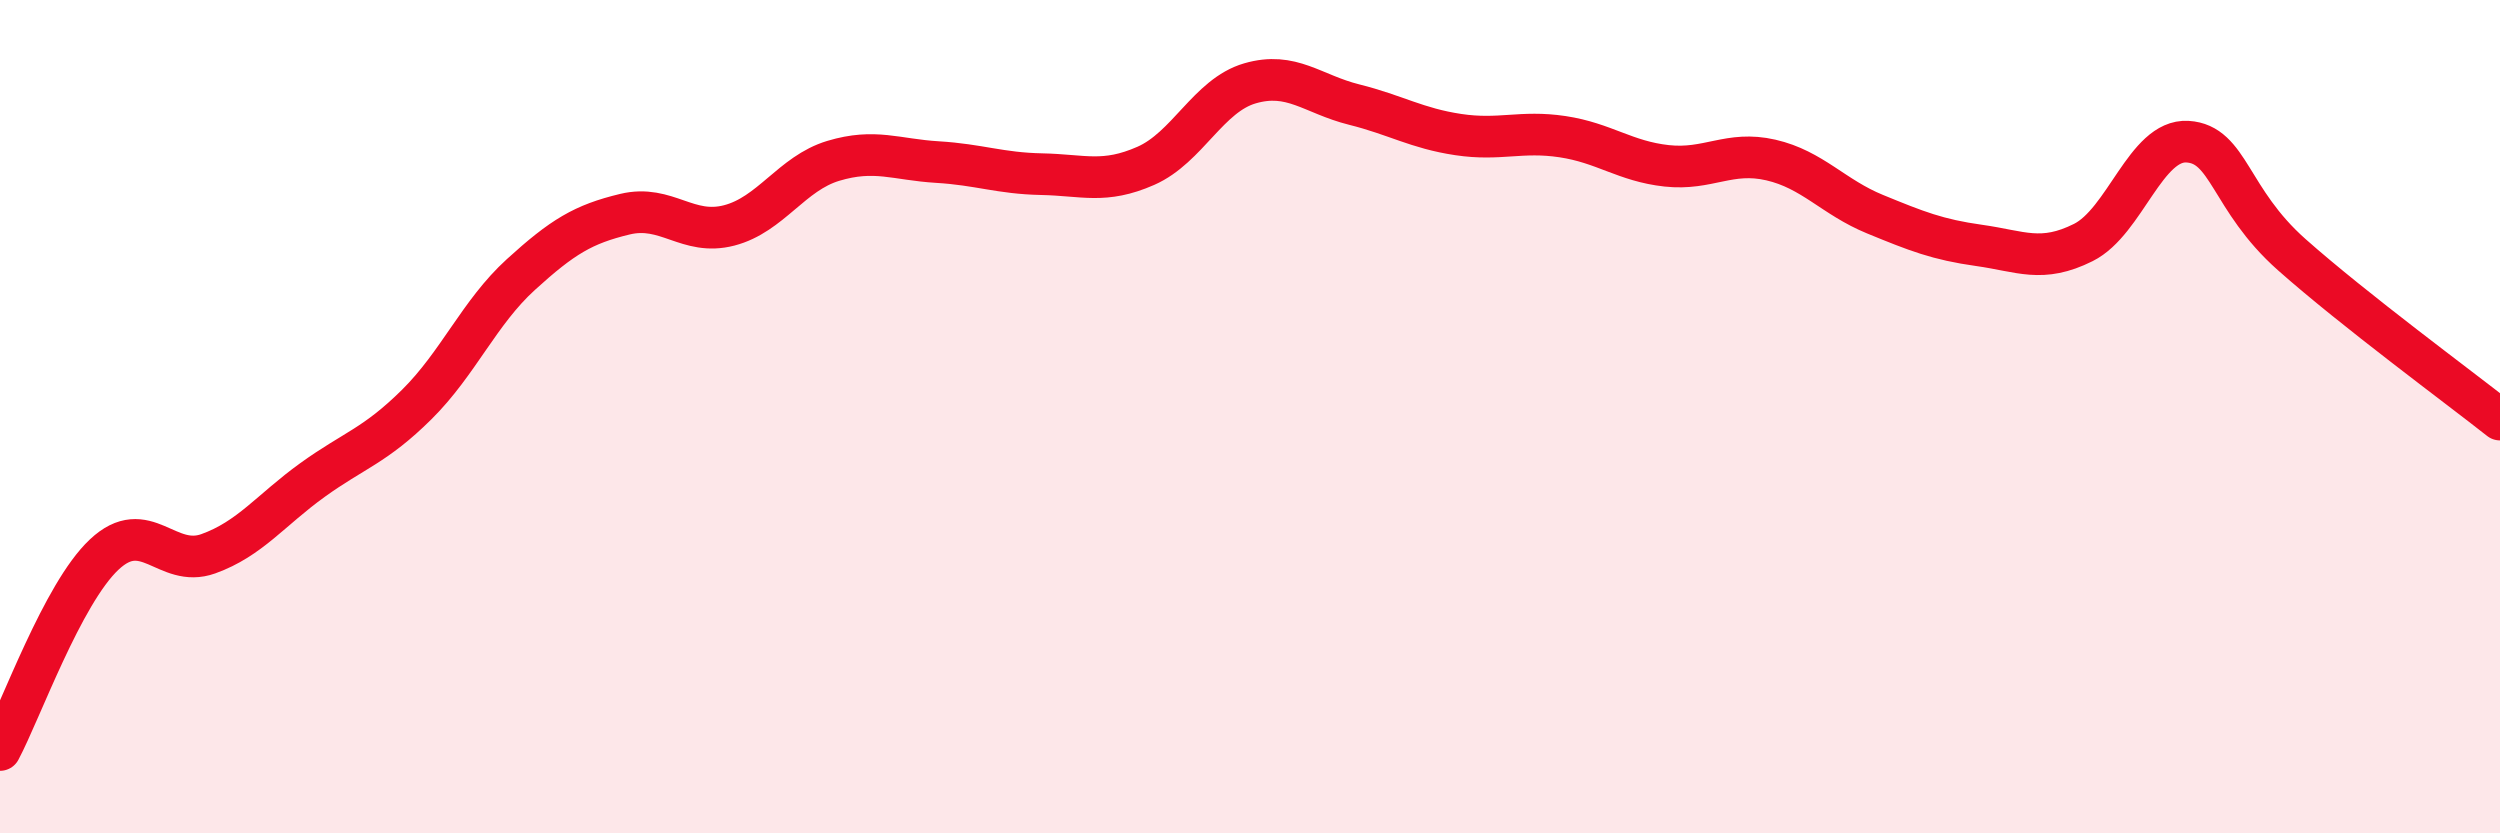 
    <svg width="60" height="20" viewBox="0 0 60 20" xmlns="http://www.w3.org/2000/svg">
      <path
        d="M 0,18 C 0.5,17.06 1.5,14.25 2.5,13.31 C 3.5,12.37 4,13.65 5,13.29 C 6,12.93 6.5,12.24 7.5,11.52 C 8.5,10.8 9,10.7 10,9.71 C 11,8.72 11.5,7.5 12.5,6.59 C 13.5,5.68 14,5.38 15,5.14 C 16,4.9 16.5,5.67 17.5,5.41 C 18.5,5.15 19,4.16 20,3.86 C 21,3.56 21.5,3.83 22.5,3.89 C 23.5,3.95 24,4.16 25,4.18 C 26,4.2 26.5,4.42 27.5,3.98 C 28.5,3.54 29,2.29 30,2 C 31,1.71 31.5,2.26 32.5,2.51 C 33.5,2.76 34,3.08 35,3.23 C 36,3.38 36.5,3.13 37.5,3.28 C 38.5,3.43 39,3.87 40,3.98 C 41,4.09 41.5,3.61 42.5,3.84 C 43.5,4.07 44,4.73 45,5.14 C 46,5.55 46.5,5.75 47.5,5.89 C 48.5,6.03 49,6.32 50,5.82 C 51,5.32 51.5,3.34 52.5,3.4 C 53.5,3.46 53.5,4.78 55,6.11 C 56.5,7.44 59,9.28 60,10.07L60 20L0 20Z"
        fill="#EB0A25"
        opacity="0.1"
        stroke-linecap="round"
        stroke-linejoin="round"
      />
      <path
        d="M 0,18 C 0.5,17.06 1.5,14.25 2.5,13.31 C 3.5,12.37 4,13.65 5,13.29 C 6,12.93 6.5,12.24 7.5,11.52 C 8.5,10.8 9,10.7 10,9.71 C 11,8.72 11.5,7.5 12.5,6.59 C 13.5,5.68 14,5.38 15,5.14 C 16,4.9 16.5,5.67 17.5,5.41 C 18.5,5.15 19,4.16 20,3.86 C 21,3.56 21.5,3.83 22.5,3.89 C 23.5,3.95 24,4.16 25,4.18 C 26,4.2 26.5,4.42 27.5,3.98 C 28.5,3.54 29,2.29 30,2 C 31,1.71 31.5,2.26 32.5,2.51 C 33.5,2.76 34,3.08 35,3.23 C 36,3.38 36.5,3.13 37.5,3.28 C 38.5,3.43 39,3.87 40,3.98 C 41,4.09 41.5,3.61 42.5,3.84 C 43.5,4.07 44,4.73 45,5.14 C 46,5.55 46.5,5.75 47.5,5.89 C 48.5,6.03 49,6.32 50,5.82 C 51,5.32 51.5,3.34 52.5,3.4 C 53.5,3.46 53.5,4.78 55,6.11 C 56.5,7.44 59,9.28 60,10.07"
        stroke="#EB0A25"
        stroke-width="1"
        fill="none"
        stroke-linecap="round"
        stroke-linejoin="round"
      />
    </svg>
  